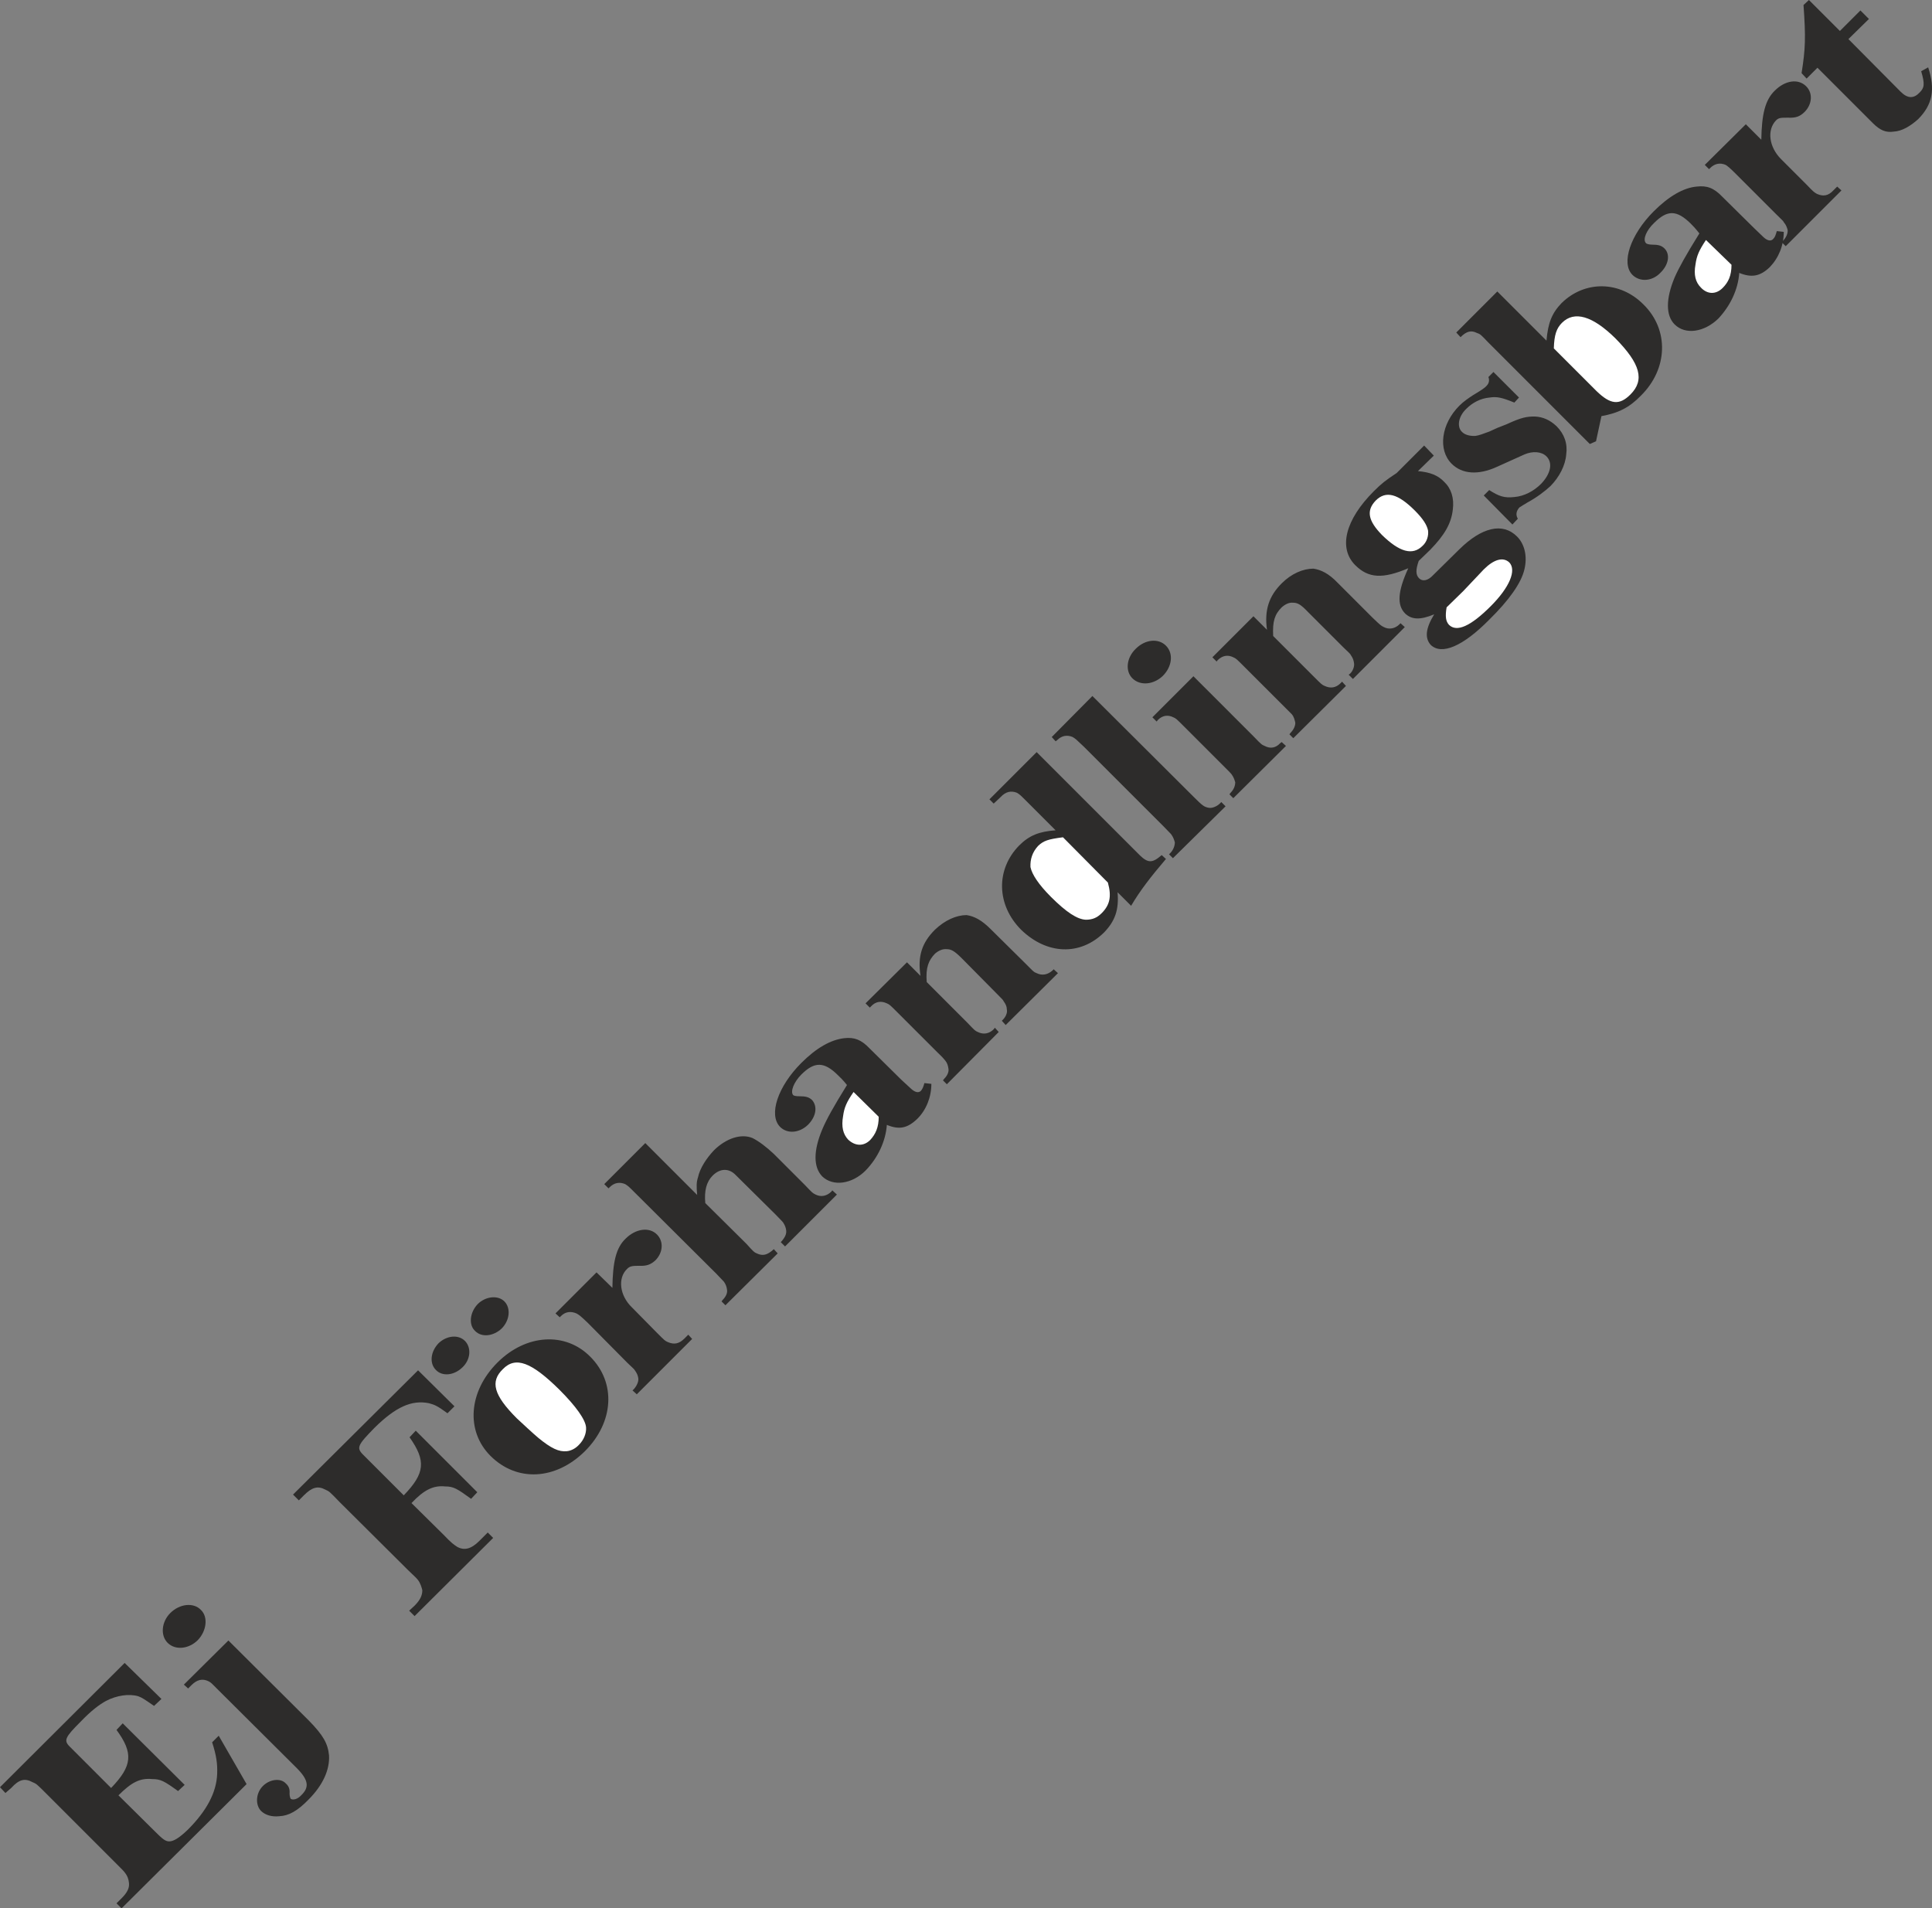 <svg height="473.28" viewBox="0 0 359.348 354.96" width="479.13" xmlns="http://www.w3.org/2000/svg"><rect x="0" y="0" width="359.348" height="354.96" fill="#808080" stroke="none"/><path style="fill:#2d2c2b" d="m158.318 566.313-1.224 1.224c.792 2.448 1.008 3.96.936 5.904-.144 3.456-1.944 6.84-5.472 10.368-1.512 1.44-2.592 2.16-3.456 2.16-.72 0-1.296-.504-2.664-1.872l-6.768-6.696c2.448-2.448 4.032-3.24 6.264-3.024 1.584 0 2.232.36 4.824 2.232l1.224-1.152-11.52-11.448-1.152 1.224c3.168 4.32 2.952 6.696-1.008 10.8l-7.704-7.704c-1.152-1.152-.864-1.728 2.088-4.68 1.944-2.016 3.384-3.096 4.68-3.816 1.944-1.008 4.248-1.368 5.976-.864.792.288 1.152.576 2.952 1.8l1.368-1.296-6.84-6.696-23.184 23.112 1.008 1.08 1.08-.936c1.44-1.584 2.52-1.872 3.96-1.08.72.288.792.36 2.664 2.232l12.672 12.672c1.512 1.512 1.584 1.584 1.8 1.872.576.72.72 1.296.792 1.872.144.936-.216 1.8-1.368 2.952l-.936.936.936.936 23.256-23.112-5.184-9zm-3.312-23.4c-1.368-1.44-3.96-1.152-5.688.576-1.656 1.656-1.872 4.176-.504 5.544 1.44 1.44 3.96 1.152 5.616-.504 1.656-1.728 1.944-4.32.576-5.616z" transform="translate(-117.638 -243.465)"/><path style="fill:#2d2c2b" d="M175.094 563.505 160.118 548.6l-8.28 8.208.792.72.648-.648c1.008-1.008 2.016-1.224 3.096-.72.576.288.576.36 2.016 1.8l14.4 14.328c2.232 2.232 2.448 3.6.864 5.112-.648.72-1.512.936-1.944.648-.072-.144-.216-.432-.216-1.008.072-.792-.144-1.368-.72-1.872-.936-1.008-2.952-.792-4.248.504-1.296 1.296-1.44 3.456-.36 4.608.792.792 2.016 1.152 3.384 1.008 1.8-.072 3.456-1.008 5.472-3.096 2.664-2.664 3.96-5.544 3.816-8.208-.216-2.232-1.08-3.744-3.744-6.48zm27.072-58.465-6.768-6.695-23.256 23.112 1.08 1.08.936-.936c1.512-1.512 2.592-1.8 3.96-1.08.792.36.792.36 2.664 2.304l12.744 12.672c1.512 1.44 1.584 1.512 1.872 1.872.432.576.648 1.296.792 1.872 0 .936-.36 1.8-1.44 2.88l-1.008.936 1.008 1.008 14.616-14.544-1.008-1.008-1.584 1.584c-1.512 1.512-2.808 1.8-4.104 1.08-.648-.432-1.008-.648-2.592-2.304l-5.904-5.832c2.376-2.52 4.104-3.312 6.264-3.096 1.584 0 2.232.432 4.824 2.304l1.152-1.224-11.448-11.448-1.152 1.224c3.096 4.392 2.88 6.696-1.08 10.8l-7.56-7.56c-1.296-1.296-1.008-1.8 2.16-5.04 3.888-3.816 6.84-5.184 10.08-4.536 1.08.288 1.584.504 3.456 1.872l1.296-1.296zm9.288-19.511c-1.224-1.224-3.528-.936-4.968.504-1.44 1.512-1.728 3.816-.504 4.968 1.224 1.296 3.456 1.008 4.968-.432 1.512-1.512 1.728-3.816.504-5.04zm-7.344 7.344c-1.224-1.224-3.384-1.008-4.896.432-1.512 1.584-1.728 3.744-.504 4.968 1.224 1.296 3.456 1.008 4.968-.504 1.512-1.44 1.656-3.672.432-4.896zm23.328 2.952c-4.608-4.68-11.952-4.248-17.28 1.08-5.4 5.4-5.904 12.744-1.296 17.352 4.896 4.896 12.096 4.536 17.568-.864 5.4-5.4 5.832-12.744 1.008-17.568z" transform="translate(-117.638 -243.465)"/><path style="fill:#fff" d="M221.678 501.945c3.096 3.096 4.896 5.616 4.968 7.056.072 1.08-.432 2.304-1.296 3.168-.648.72-1.512 1.152-2.304 1.224-1.44.144-2.88-.504-5.328-2.52-.864-.72-2.952-2.664-3.96-3.6-4.32-4.32-4.968-6.84-2.592-9.144 2.376-2.448 5.328-1.296 10.512 3.816z" transform="translate(-117.638 -243.465)"/><path style="fill:#2d2c2b" d="M239.822 473.073c-1.44-1.44-3.96-1.08-5.832.792-1.8 1.728-2.376 4.392-2.448 9.144l-2.952-2.88-7.632 7.632.792.72.216-.216c.864-.864 1.872-.936 2.88-.504.504.288.576.288 2.088 1.728l7.344 7.416c1.224 1.152 1.296 1.224 1.44 1.44.36.504.576.936.648 1.512.072.576-.288 1.368-.792 1.944l-.288.288.792.72 10.296-10.296-.72-.792-.72.72c-1.008 1.008-1.944 1.152-3.096.648-.504-.216-.576-.288-2.016-1.728l-4.68-4.752c-2.232-2.16-2.664-5.4-.864-7.128.504-.504.936-.576 2.232-.576 1.368.072 2.16-.216 3.024-1.008 1.44-1.44 1.584-3.528.288-4.824z" transform="translate(-117.638 -243.465)"/><path style="fill:#2d2c2b" d="m273.302 465.657-.864-.792-.144.216c-.864.864-1.944 1.08-2.952.576-.576-.288-.576-.288-2.016-1.8l-5.76-5.76c-1.368-1.296-2.808-2.376-3.96-2.952-2.088-.864-4.824 0-7.128 2.232-1.44 1.512-2.664 3.384-3.024 5.112-.288.864-.288 1.656-.144 3.24l-9.648-9.648-7.632 7.632.792.792.216-.216c.864-.864 1.872-1.008 2.88-.576.576.36.576.36 2.016 1.8l14.904 14.832c1.152 1.224 1.224 1.296 1.44 1.512.36.504.504.936.576 1.44.144.648-.216 1.368-.792 1.944l-.216.288.72.72 9.72-9.648-.72-.792c-1.224 1.152-2.088 1.296-3.168.792-.504-.216-.576-.288-1.944-1.8l-7.632-7.56c-.216-2.304.216-3.96 1.368-5.112 1.368-1.368 3.024-1.44 4.32-.072l7.344 7.272c1.224 1.224 1.224 1.296 1.44 1.512.36.576.504.936.576 1.512.072.648-.216 1.296-1.008 2.16l.792.792 9.648-9.648zm17.568-20.592-1.296-.144c-.216.792-.36 1.08-.648 1.44-.432.432-1.08.288-1.8-.36l-1.872-1.728-5.904-5.832c-1.512-1.584-2.808-2.088-4.68-1.872-2.52.288-5.184 1.8-7.992 4.608-4.392 4.392-6.12 9.648-3.96 11.88 1.368 1.368 3.6 1.152 5.184-.36 1.584-1.584 1.8-3.456.792-4.608-.576-.576-1.224-.72-2.376-.72-.576 0-1.008-.072-1.152-.216-.576-.648.144-2.448 1.512-3.816 2.448-2.448 4.248-2.448 6.84.144.36.36.864.792 1.656 1.8-2.592 4.176-3.816 6.408-4.608 8.28-1.656 3.96-1.656 6.984 0 8.712 2.016 1.944 5.544 1.44 8.064-1.08 2.304-2.376 3.744-5.472 3.96-8.496 2.304.936 3.816.648 5.688-1.152 1.656-1.656 2.592-4.032 2.592-6.48z" transform="translate(-117.638 -243.465)"/><path style="fill:#fff" d="M281.078 451.185c0 1.944-.576 3.24-1.584 4.32-1.224 1.224-2.808 1.152-4.104-.072-.936-1.008-1.296-2.376-.936-4.392.216-1.584.648-2.592 1.944-4.464l4.68 4.608z" transform="translate(-117.638 -243.465)"/><path style="fill:#2d2c2b" d="m314.414 424.473-.792-.72-.216.216c-.864.792-1.944 1.008-2.952.504-.576-.216-.576-.288-2.016-1.728l-6.552-6.48c-1.656-1.656-3.024-2.376-4.464-2.592-1.872 0-4.032.936-5.904 2.736-2.376 2.376-3.24 4.896-2.664 8.568l-2.52-2.52-7.704 7.632.792.792.216-.216c.864-.936 1.872-1.08 2.952-.576.504.216.576.288 2.016 1.728l7.416 7.416c1.224 1.152 1.224 1.296 1.44 1.512.36.432.504.936.576 1.44.144.648-.216 1.368-.792 1.944l-.216.288.72.72 9.648-9.72-.72-.792-.216.288c-.864.864-1.944 1.008-2.952.504-.504-.216-.576-.288-1.944-1.728l-7.56-7.56c-.216-2.736.36-4.032 1.512-5.256.648-.576 1.44-.936 2.16-.864.864 0 1.44.288 2.88 1.728l6.408 6.48c1.152 1.152 1.224 1.224 1.368 1.512.36.504.576.936.576 1.512.144.576-.216 1.368-.72 1.872l-.216.216.72.792 9.72-9.648zm20.088-21.24-.792-.72c-1.728 1.512-2.52 1.512-4.032.072l-19.224-19.224-8.784 8.784.792.792 1.296-1.224c.936-1.008 1.944-1.224 3.024-.792.576.36.576.36 2.016 1.8l5.184 5.184c-3.024.216-4.896.936-6.768 2.808-4.392 4.464-4.248 11.088.36 15.696 4.752 4.608 10.944 4.896 15.408.504 2.016-2.088 2.808-4.176 2.52-7.488l2.52 2.52c1.656-2.808 3.6-5.328 6.48-8.712z" transform="translate(-117.638 -243.465)"/><path style="fill:#fff" d="M323.702 407.625c.72 2.592.36 4.176-1.152 5.688-.864.864-1.728 1.224-2.952 1.224-1.584-.072-3.6-1.368-6.48-4.248-2.304-2.304-3.528-4.176-3.816-5.544-.072-1.44.36-2.808 1.44-3.96 1.008-.936 1.8-1.224 4.608-1.584l8.352 8.424z" transform="translate(-117.638 -243.465)"/><path style="fill:#2d2c2b" d="m345.59 393.44-.792-.791-.288.288c-.504.504-1.368.864-1.944.792-.936-.144-1.224-.36-2.952-2.088l-18.792-18.72-7.56 7.632.72.792.288-.216c.864-.864 1.872-1.008 2.88-.576.576.36.576.36 2.088 1.8l14.832 14.832c1.152 1.224 1.296 1.296 1.44 1.512.36.504.504.936.648 1.44 0 .648-.288 1.44-.864 2.016l-.216.216.72.72 9.792-9.648zm-11.088-29.88c-1.44-1.44-3.888-1.151-5.616.577-1.728 1.656-2.016 4.176-.576 5.544 1.44 1.368 3.888 1.152 5.616-.504 1.728-1.728 2.016-4.176.576-5.616zm22.32 18.649-.792-.72-.288.216c-.792.864-1.8 1.08-2.88.504-.504-.216-.576-.216-2.016-1.728l-11.232-11.232-7.632 7.632.792.792.216-.288c.864-.864 1.872-1.008 2.88-.504.504.216.576.288 2.016 1.728l7.416 7.416c1.152 1.152 1.224 1.224 1.44 1.512.36.504.504.936.648 1.44 0 .648-.288 1.368-.864 1.944l-.216.288.72.72 9.792-9.72zm22.104-22.104-.792-.72-.216.216c-.792.792-1.944 1.008-2.88.504-.576-.288-.576-.288-2.088-1.728l-6.552-6.552c-1.584-1.656-3.024-2.376-4.464-2.592-1.944 0-4.104.936-5.904 2.736-2.376 2.376-3.24 4.968-2.736 8.64l-2.52-2.52-7.632 7.632.792.792.144-.216c.936-.936 1.944-1.08 2.952-.576.504.216.576.288 2.016 1.728l7.416 7.416 1.44 1.44c.432.504.504 1.008.648 1.512.072.576-.288 1.368-.864 1.944l-.216.288.72.72 9.792-9.72-.72-.792-.288.288c-.864.864-1.872 1.008-2.952.504-.504-.216-.576-.288-2.016-1.728l-7.56-7.56c-.144-2.736.288-4.032 1.584-5.328.648-.576 1.368-.936 2.088-.864.864 0 1.44.288 2.88 1.8l6.48 6.48c1.224 1.152 1.296 1.224 1.44 1.512.36.504.504.936.576 1.512.072.576-.216 1.368-.72 1.872l-.288.216.792.792 9.648-9.648zm20.88-16.848c-2.664-2.664-6.552-1.728-10.728 2.376l-4.896 4.824c-.936 1.008-1.944 1.224-2.592.576-.648-.648-.648-1.584-.072-3.24l2.16-2.088c2.664-2.736 3.888-4.896 4.176-7.416.288-2.16-.288-3.96-1.584-5.184-1.152-1.224-2.592-1.8-4.896-2.016l2.952-2.88-1.8-1.872-5.112 5.112c-2.088 1.368-2.88 2.016-4.248 3.384-5.328 5.328-6.624 10.584-3.456 13.752 2.448 2.448 5.112 2.592 9.864.576-1.944 4.248-2.16 6.84-.576 8.424 1.224 1.152 2.808 1.224 5.4.144-1.584 2.592-1.8 4.392-.648 5.688 2.016 1.944 5.976.288 10.872-4.68 3.672-3.6 5.976-6.84 6.552-9.36.576-2.376.072-4.68-1.368-6.12z" transform="translate(-117.638 -243.465)"/><path style="fill:#fff" d="M380.798 338.433c1.512 1.512 2.232 2.664 2.448 3.672.144 1.008-.216 2.16-1.008 2.88-1.872 1.872-4.32 1.152-7.56-2.016-2.592-2.664-2.952-4.536-1.152-6.408 1.872-1.872 4.104-1.296 7.272 1.872zm17.568 9.647c1.368 1.44.072 4.609-3.456 8.137-3.744 3.744-6.336 4.896-7.776 3.456-.576-.648-.72-1.512-.432-3.24l3.096-3.024 3.816-4.032c1.872-1.872 3.6-2.376 4.752-1.296z" transform="translate(-117.638 -243.465)"/><path style="fill:#2d2c2b" d="M407.15 322.737c-1.224-1.152-2.52-1.728-4.032-1.8-1.512 0-2.448.144-5.256 1.44-.144.072-.576.216-1.656.648-1.08.504-1.296.576-1.584.72-1.152.432-1.944.72-2.52.792-.936.072-1.944-.144-2.52-.72-1.008-.936-.72-2.88.792-4.32 1.152-1.152 2.664-1.944 4.32-2.088 1.368-.216 2.304 0 4.608.936l.864-.936-4.752-4.752-.936.936c.216.576.144 1.152-.36 1.656-.288.36-1.296 1.008-2.52 1.728-.864.576-1.728 1.152-2.52 1.944-3.384 3.384-4.032 8.208-1.44 10.8 1.944 1.944 4.968 2.16 8.424.576l5.112-2.304c1.512-.648 3.168-.576 4.104.36 1.224 1.224.792 3.24-1.008 5.112-1.368 1.368-3.168 2.304-4.968 2.448-1.872.216-2.88-.144-4.68-1.296l-1.008 1.008 5.328 5.4 1.008-1.08c-.432-.72-.288-1.44.288-2.088.36-.216.864-.576 1.512-.936 1.728-.936 3.24-2.088 4.248-3.024 1.656-1.656 2.808-3.888 2.952-5.904.288-2.016-.36-3.816-1.8-5.256zm16.2-22.608c-4.392-4.464-10.944-4.536-15.264-.288-1.8 1.872-2.52 3.672-2.808 6.984l-9.144-9.144-7.632 7.632.792.864c1.152-1.152 2.016-1.296 3.024-.792.648.216.72.288 2.088 1.728l18.936 18.936 1.152-.504 1.008-4.68c3.168-.576 5.184-1.584 7.344-3.816 5.04-4.968 5.256-12.24.504-16.92z" transform="translate(-117.638 -243.465)"/><path style="fill:#fff" d="M418.094 306.393c4.68 4.752 5.472 7.776 2.808 10.44-2.088 2.088-3.744 1.872-6.336-.648l-7.92-7.92c.072-2.52.504-3.744 1.512-4.752 2.304-2.304 5.688-1.296 9.936 2.88z" transform="translate(-117.638 -243.465)"/><path style="fill:#2d2c2b" d="m449.414 286.593-1.296-.144c-.216.792-.36 1.152-.648 1.44-.432.504-1.08.36-1.8-.288l-1.8-1.728-5.904-5.832c-1.584-1.656-2.88-2.088-4.752-1.872-2.448.216-5.184 1.8-7.992 4.608-4.32 4.32-6.12 9.648-3.96 11.808 1.368 1.368 3.672 1.224 5.184-.36 1.584-1.512 1.872-3.456.792-4.536-.576-.576-1.224-.72-2.304-.72-.576 0-1.08-.144-1.152-.288-.648-.648.072-2.376 1.512-3.744 2.448-2.448 4.176-2.448 6.768.072.432.432.864.864 1.656 1.872-2.592 4.176-3.816 6.408-4.608 8.208-1.656 3.96-1.656 7.056 0 8.712 2.016 2.016 5.544 1.44 8.136-1.08 2.232-2.376 3.672-5.4 3.888-8.496 2.304.936 3.888.648 5.688-1.08 1.656-1.728 2.592-4.032 2.592-6.552z" transform="translate(-117.638 -243.465)"/><path style="fill:#fff" d="M439.694 292.713c0 2.016-.576 3.24-1.656 4.32-1.224 1.224-2.808 1.224-4.032-.072-1.008-1.008-1.368-2.376-1.008-4.32.216-1.584.648-2.592 1.944-4.536l4.752 4.608z" transform="translate(-117.638 -243.465)"/><path style="fill:#2d2c2b" d="M453.59 259.52c-1.512-1.511-3.96-1.08-5.832.793-1.8 1.728-2.448 4.392-2.52 9.144l-2.88-2.88-7.632 7.56.792.792.216-.216c.864-.864 1.872-1.008 2.88-.576.504.36.576.36 2.016 1.8l7.416 7.416c1.152 1.152 1.296 1.224 1.368 1.44.432.504.576.936.72 1.44.072.648-.288 1.44-.864 2.016l-.216.288.72.72 10.368-10.368-.792-.72-.72.72c-.936 1.008-1.872 1.152-3.024.648-.504-.288-.576-.288-2.016-1.8l-4.68-4.68c-2.232-2.232-2.664-5.4-.936-7.2.504-.504.936-.504 2.232-.504 1.44.072 2.232-.216 3.096-1.08 1.368-1.368 1.584-3.456.288-4.752zm22.68-3.527-1.296.72c.72 2.448.576 3.096-.288 3.96-1.08 1.152-2.232 1.152-3.528-.144l-9.72-9.792 3.816-3.744-1.584-1.584-3.816 3.816-5.76-5.76-1.008.936c.432 6.048.36 8.136-.36 12.672l.936 1.008 2.016-2.016 10.296 10.296c1.368 1.368 2.448 1.8 3.888 1.584 1.512-.072 3.096-1.008 4.536-2.304 2.664-2.664 3.24-5.544 1.872-9.648z" transform="translate(-117.638 -243.465)"/></svg>
